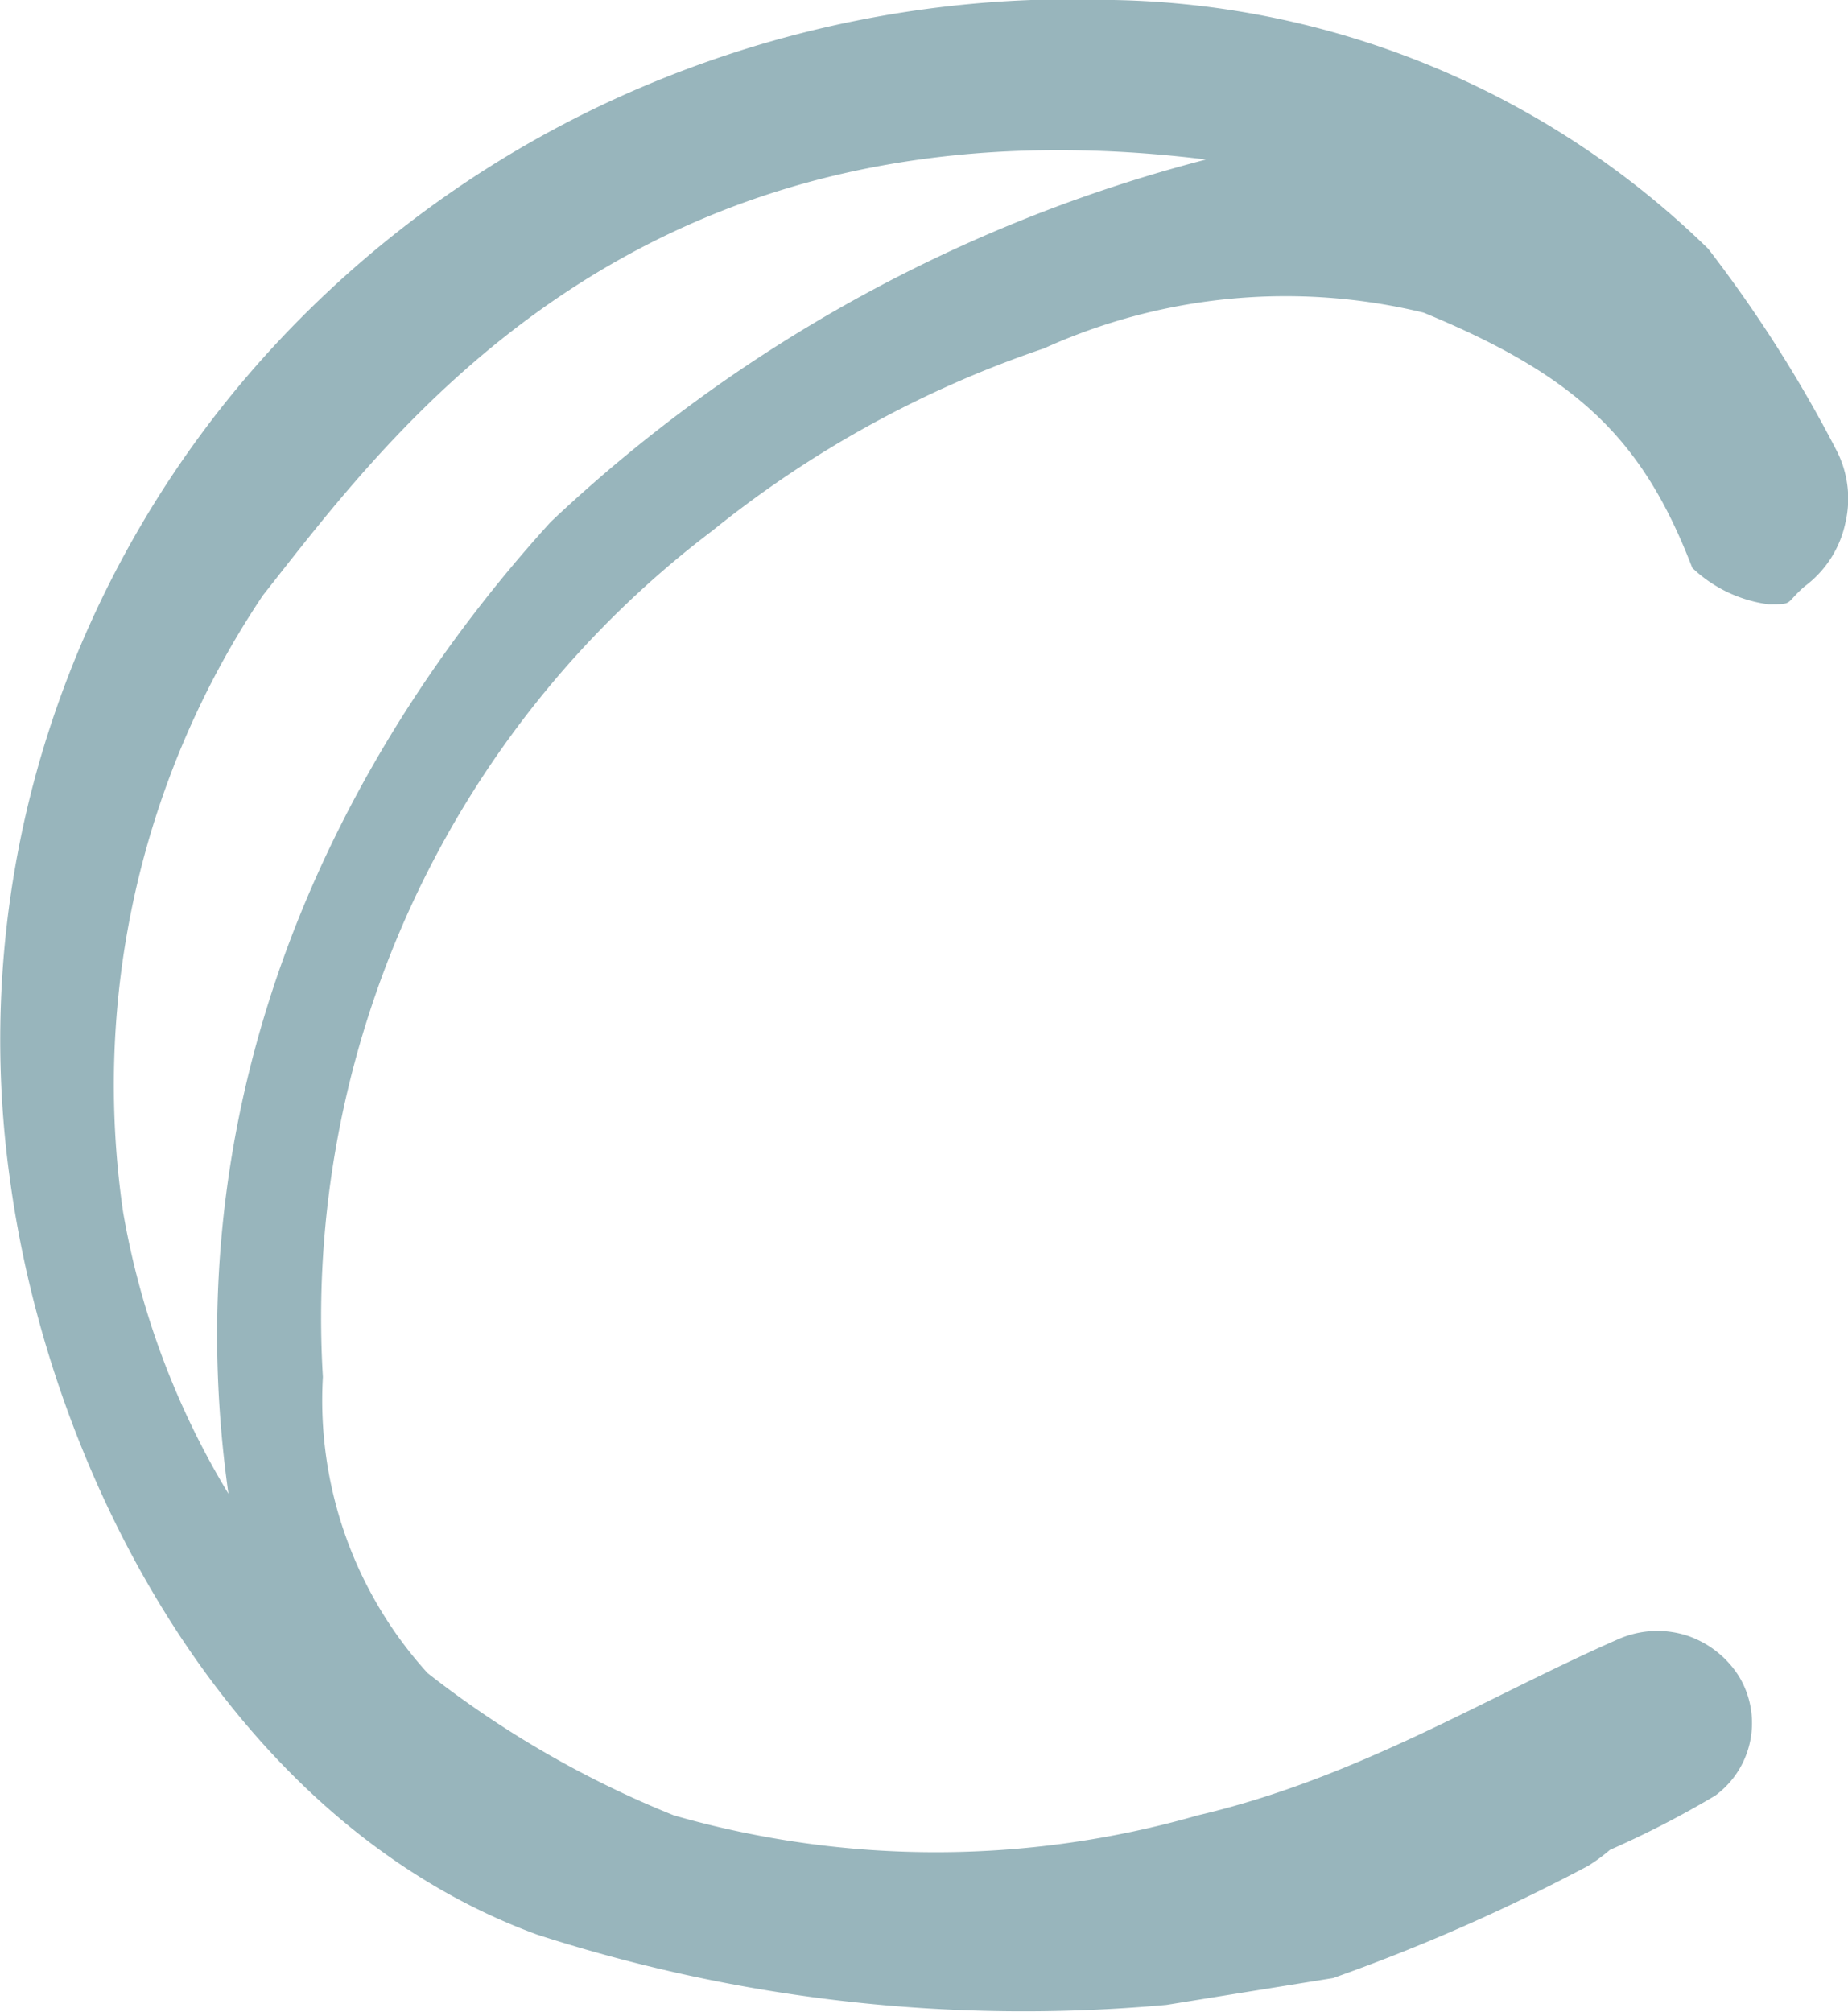 <?xml version="1.0" encoding="UTF-8"?> <svg xmlns="http://www.w3.org/2000/svg" viewBox="0 0 28.96 31.53"> <defs> <style>.cls-1{fill:#98b5bc;}</style> </defs> <g id="Слой_2" data-name="Слой 2"> <g id="Слой_1-2" data-name="Слой 1"> <path class="cls-1" d="M16.36,5.46a9.17,9.17,0,0,1,5.95-.56c2.43,1,3.44,2,4.21,4a2.14,2.14,0,0,0,1.19.57c.41,0,.25,0,.57-.28a1.67,1.67,0,0,0,.64-1,1.65,1.65,0,0,0-.15-1.15,20.85,20.85,0,0,0-2-3.14A13.68,13.68,0,0,0,17.45,0a17.22,17.22,0,0,0-7.14,1.26A16.83,16.83,0,0,0,4.38,5.33,16.24,16.24,0,0,0,.77,11.44a15.77,15.77,0,0,0-.62,7c.62,4.68,3.46,10.12,8.27,11.88a24.78,24.78,0,0,0,9.86,1.1L20.89,31a29.39,29.39,0,0,0,4-1.76,2.7,2.7,0,0,0,.34-.25,15.13,15.13,0,0,0,1.65-.85,1.41,1.41,0,0,0,.37-1.87,1.54,1.54,0,0,0-.82-.64,1.52,1.52,0,0,0-1.05.05c-2.08.91-4.09,2.18-6.61,2.77a14.88,14.88,0,0,1-8.21,0A15.81,15.81,0,0,1,6.7,26.22a6.36,6.36,0,0,1-1.64-4.64,15.47,15.47,0,0,1,6.1-13.26A16.9,16.9,0,0,1,16.36,5.46ZM1.93,19A13.77,13.77,0,0,1,4.12,9.33C6.16,6.75,10,1.4,18.9,2.5A23.54,23.54,0,0,0,8.63,8.18c-2,2.2-6.13,7.59-5.05,15.23A12.68,12.68,0,0,1,1.93,19Z"></path> </g> </g> </svg> 